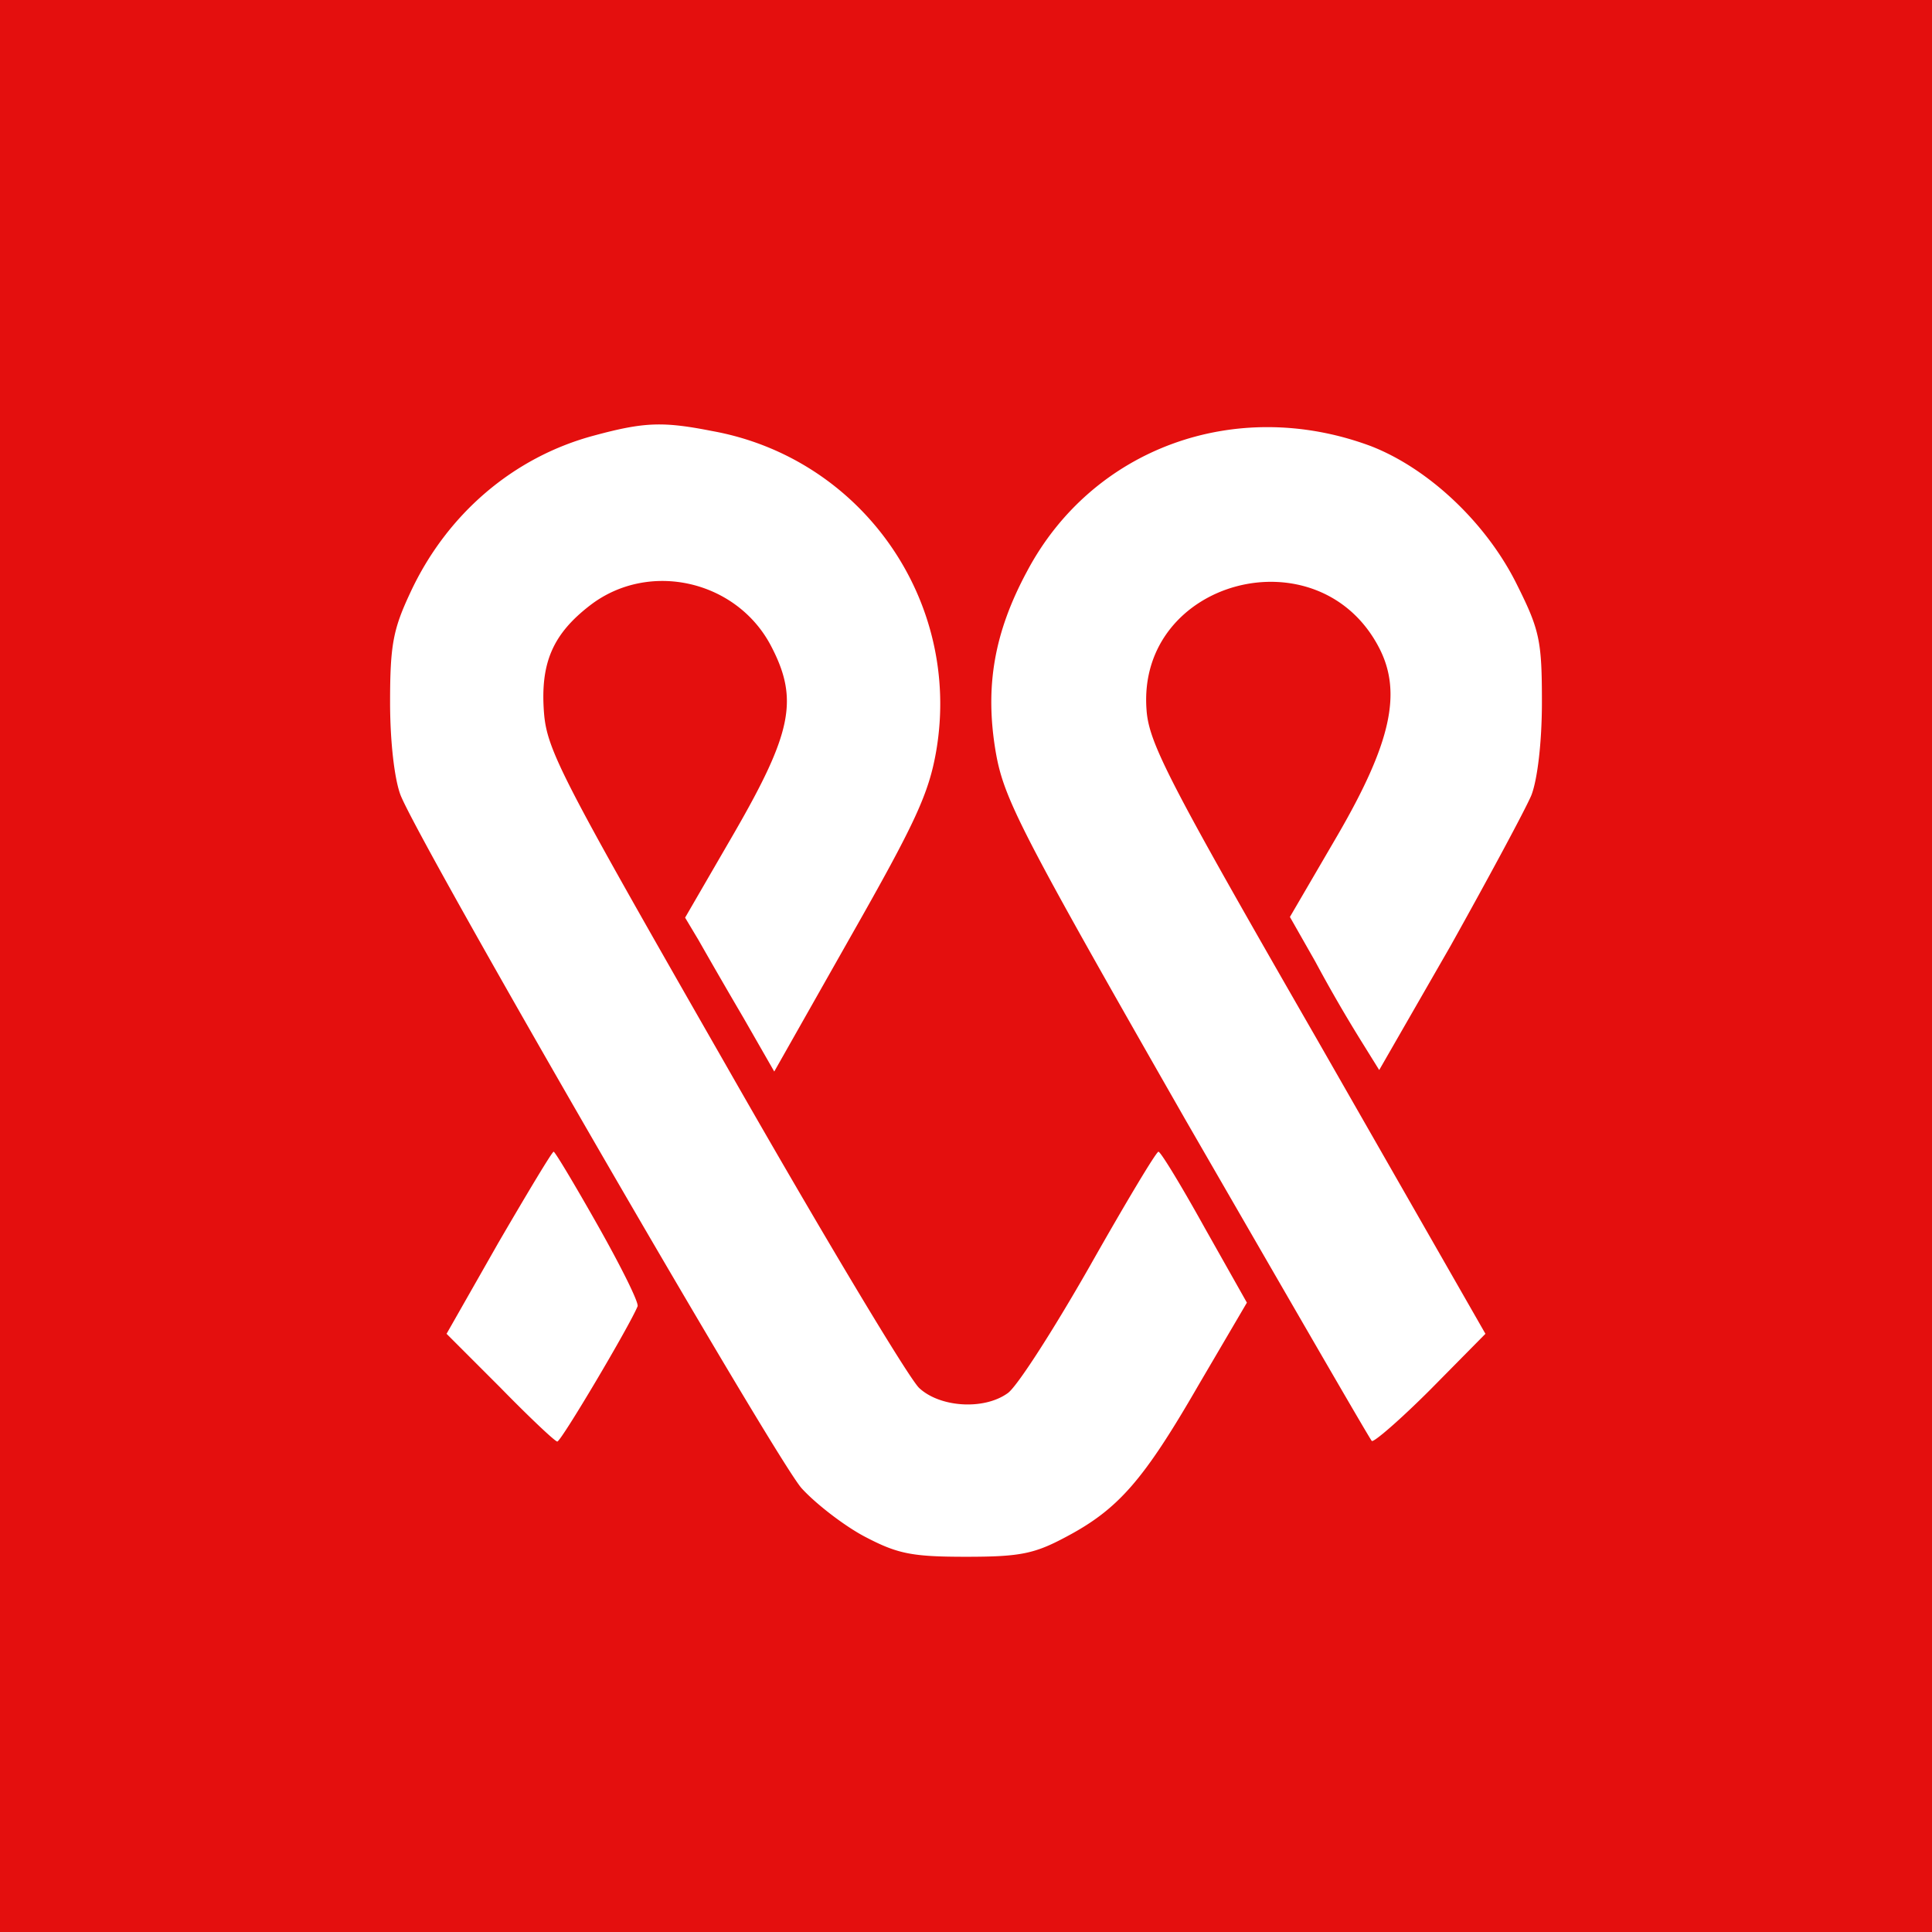 <svg xmlns="http://www.w3.org/2000/svg" viewBox="0 0 64 64">
    <style>
        @media (prefers-color-scheme: dark) {
            #ll_foreground {
                fill: #000000;
            }
        }
    </style>
    <rect id="ll_background" fill="#ffffff" width="100%" height="100%"/>
    <path id="ll_foreground" fill="#e40f0e" d="M0 32v32h64V0H0Zm23.582-17.723c4.961.891 8.277 5.614 7.434 10.586-.246 1.426-.692 2.387-2.832 6.153l-2.536 4.48-1.03-1.797a224.516 224.516 0 0 1-1.481-2.562l-.442-.739 1.625-2.804c1.918-3.324 2.14-4.43 1.23-6.18-1.132-2.187-4.034-2.855-5.98-1.379-1.258.961-1.675 1.922-1.55 3.57.097 1.258.613 2.215 5.98 11.594 3.2 5.614 6.105 10.461 6.45 10.781.687.641 2.14.739 2.929.172.297-.195 1.5-2.066 2.707-4.183 1.184-2.094 2.215-3.817 2.289-3.817.074 0 .762 1.133 1.527 2.512l1.403 2.488-1.602 2.73c-1.82 3.153-2.656 4.11-4.379 5.024-1.058.567-1.527.664-3.324.664s-2.266-.097-3.348-.664c-.664-.347-1.625-1.086-2.093-1.601-.836-.91-12.625-21.293-13.29-22.965-.199-.52-.347-1.75-.347-3.078 0-1.895.101-2.414.664-3.617 1.207-2.61 3.422-4.508 6.105-5.22 1.649-.445 2.266-.468 3.891-.148Zm21.809.493c1.922.738 3.863 2.558 4.875 4.628.738 1.477.812 1.844.812 3.864 0 1.328-.148 2.558-.348 3.078-.195.465-1.402 2.707-2.68 4.996l-2.362 4.11-.641-1.032a48.422 48.422 0 0 1-1.477-2.562l-.84-1.477 1.579-2.707c1.77-3.05 2.14-4.727 1.379-6.203-1.997-3.863-8.028-2.266-7.708 2.043.075 1.11.739 2.387 5.665 10.953l5.562 9.723-1.824 1.847c-1.008 1.008-1.895 1.774-1.942 1.7-.074-.075-2.832-4.852-6.156-10.61-5.488-9.601-6.031-10.66-6.3-12.21-.368-2.165-.051-3.962 1.035-5.981 2.164-4.086 6.914-5.809 11.37-4.16ZM19.816 40.617c.762 1.352 1.352 2.535 1.305 2.656-.273.664-2.535 4.48-2.66 4.48-.074 0-.934-.812-1.895-1.796l-1.773-1.773 1.723-3.028c.96-1.648 1.773-3.004 1.824-3.004.047 0 .71 1.11 1.476 2.465Zm0 0"/>
</svg>